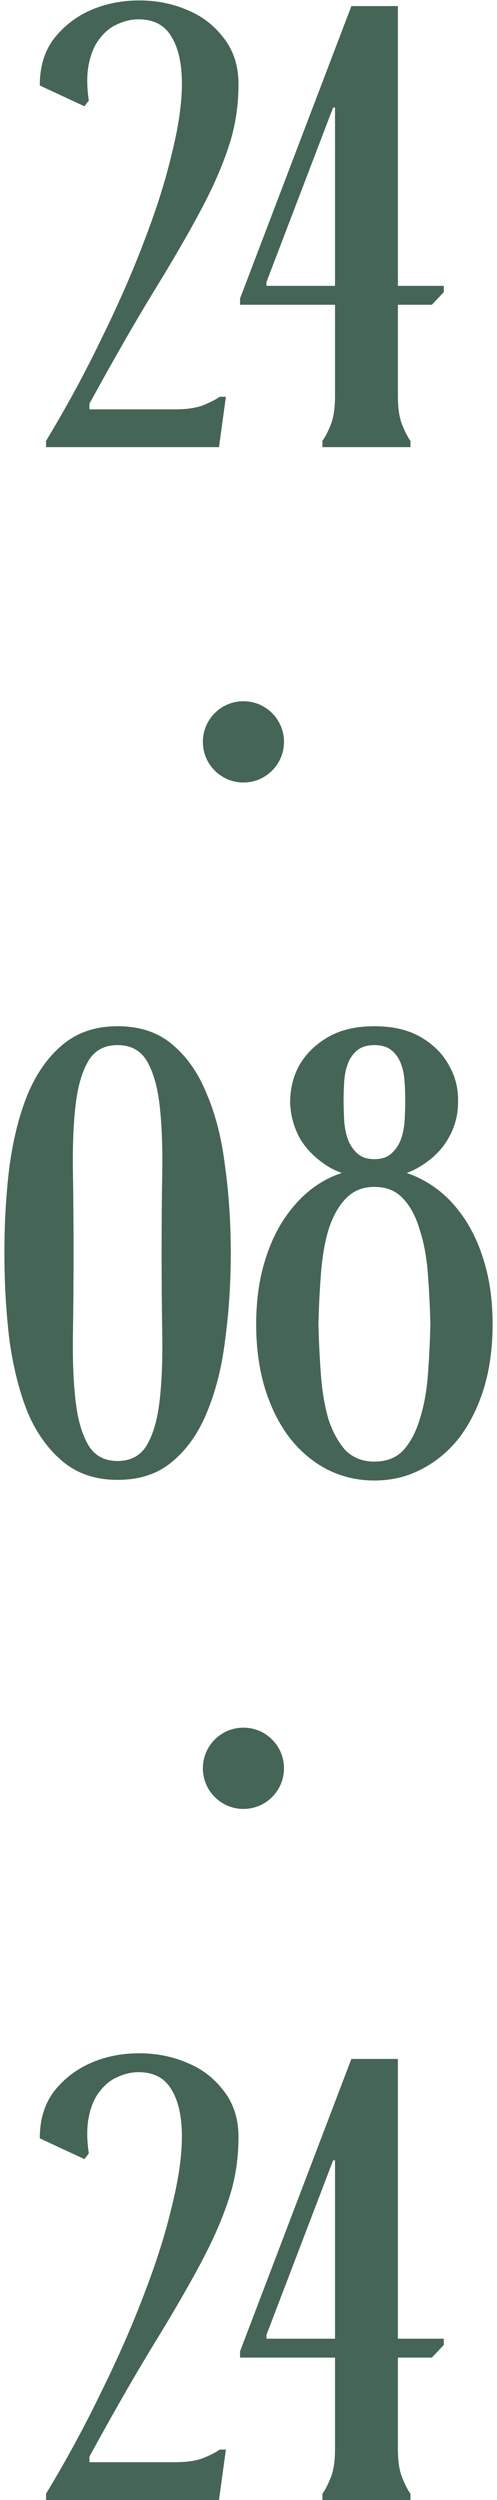 <?xml version="1.0" encoding="UTF-8"?> <svg xmlns="http://www.w3.org/2000/svg" width="49" height="246" viewBox="0 0 49 246" fill="none"><circle cx="24" cy="73" r="4" fill="#456556"></circle><circle cx="24" cy="174" r="4" fill="#456556"></circle><path d="M23.513 8.288C23.513 10.479 23.183 12.545 22.521 14.488C21.901 16.389 20.971 18.497 19.731 20.812C18.491 23.127 16.941 25.793 15.081 28.81C13.263 31.786 11.175 35.423 8.819 39.722V40.28H17.251C18.45 40.28 19.401 40.135 20.103 39.846C20.806 39.557 21.323 39.288 21.653 39.04H22.273L21.591 44H4.541V43.38C6.567 40.032 8.385 36.684 9.997 33.336C11.651 29.988 13.056 26.785 14.213 23.726C15.412 20.626 16.321 17.753 16.941 15.108C17.603 12.463 17.933 10.169 17.933 8.226C17.933 6.242 17.582 4.692 16.879 3.576C16.218 2.46 15.143 1.902 13.655 1.902C12.953 1.902 12.25 2.067 11.547 2.398C10.886 2.687 10.307 3.163 9.811 3.824C9.315 4.444 8.964 5.271 8.757 6.304C8.551 7.296 8.551 8.495 8.757 9.9L8.323 10.458L3.921 8.412C3.921 6.552 4.397 5.002 5.347 3.762C6.339 2.522 7.559 1.592 9.005 0.972C10.452 0.352 12.023 0.042 13.717 0.042C15.412 0.042 16.983 0.352 18.429 0.972C19.876 1.551 21.075 2.46 22.025 3.7C23.017 4.94 23.513 6.469 23.513 8.288ZM39.229 0.6V28.128H43.755V28.748L42.577 29.988H39.229V38.978C39.229 40.177 39.374 41.127 39.663 41.83C39.952 42.533 40.221 43.049 40.469 43.38V44H31.789V43.38C32.037 43.049 32.306 42.533 32.595 41.83C32.884 41.127 33.029 40.177 33.029 38.978V29.988H23.667V29.368L34.641 0.6H39.229ZM26.271 27.756V28.128H33.029V10.582H32.843L26.271 27.756Z" fill="#456556"></path><path d="M23.513 210.288C23.513 212.479 23.183 214.545 22.521 216.488C21.901 218.389 20.971 220.497 19.731 222.812C18.491 225.127 16.941 227.793 15.081 230.81C13.263 233.786 11.175 237.423 8.819 241.722V242.28H17.251C18.45 242.28 19.401 242.135 20.103 241.846C20.806 241.557 21.323 241.288 21.653 241.04H22.273L21.591 246H4.541V245.38C6.567 242.032 8.385 238.684 9.997 235.336C11.651 231.988 13.056 228.785 14.213 225.726C15.412 222.626 16.321 219.753 16.941 217.108C17.603 214.463 17.933 212.169 17.933 210.226C17.933 208.242 17.582 206.692 16.879 205.576C16.218 204.46 15.143 203.902 13.655 203.902C12.953 203.902 12.25 204.067 11.547 204.398C10.886 204.687 10.307 205.163 9.811 205.824C9.315 206.444 8.964 207.271 8.757 208.304C8.551 209.296 8.551 210.495 8.757 211.9L8.323 212.458L3.921 210.412C3.921 208.552 4.397 207.002 5.347 205.762C6.339 204.522 7.559 203.592 9.005 202.972C10.452 202.352 12.023 202.042 13.717 202.042C15.412 202.042 16.983 202.352 18.429 202.972C19.876 203.551 21.075 204.46 22.025 205.7C23.017 206.94 23.513 208.469 23.513 210.288ZM39.229 202.6V230.128H43.755V230.748L42.577 231.988H39.229V240.978C39.229 242.177 39.374 243.127 39.663 243.83C39.952 244.533 40.221 245.049 40.469 245.38V246H31.789V245.38C32.037 245.049 32.306 244.533 32.595 243.83C32.884 243.127 33.029 242.177 33.029 240.978V231.988H23.667V231.368L34.641 202.6H39.229ZM26.271 229.756V230.128H33.029V212.582H32.843L26.271 229.756Z" fill="#456556"></path><path d="M0.433 123.3C0.433 120.324 0.598 117.493 0.929 114.806C1.301 112.078 1.9 109.701 2.727 107.676C3.595 105.609 4.752 103.977 6.199 102.778C7.645 101.579 9.443 100.98 11.593 100.98C13.783 100.98 15.581 101.579 16.987 102.778C18.433 103.977 19.57 105.609 20.397 107.676C21.265 109.701 21.864 112.078 22.195 114.806C22.567 117.493 22.753 120.324 22.753 123.3C22.753 126.276 22.567 129.128 22.195 131.856C21.864 134.543 21.265 136.919 20.397 138.986C19.57 141.011 18.433 142.623 16.987 143.822C15.581 145.021 13.783 145.62 11.593 145.62C9.443 145.62 7.645 145.021 6.199 143.822C4.752 142.623 3.595 141.011 2.727 138.986C1.9 136.919 1.301 134.543 0.929 131.856C0.598 129.128 0.433 126.276 0.433 123.3ZM7.253 123.3C7.253 126.111 7.232 128.756 7.191 131.236C7.149 133.716 7.232 135.886 7.439 137.746C7.645 139.606 8.059 141.073 8.679 142.148C9.299 143.223 10.27 143.76 11.593 143.76C12.915 143.76 13.887 143.223 14.507 142.148C15.127 141.073 15.54 139.606 15.747 137.746C15.953 135.886 16.036 133.716 15.995 131.236C15.953 128.756 15.933 126.111 15.933 123.3C15.933 120.489 15.953 117.844 15.995 115.364C16.036 112.884 15.953 110.714 15.747 108.854C15.54 106.994 15.127 105.527 14.507 104.452C13.887 103.377 12.915 102.84 11.593 102.84C10.27 102.84 9.299 103.377 8.679 104.452C8.059 105.527 7.645 106.994 7.439 108.854C7.232 110.714 7.149 112.884 7.191 115.364C7.232 117.844 7.253 120.489 7.253 123.3ZM36.913 115.922C35.136 115.922 33.627 115.55 32.387 114.806C31.188 114.062 30.258 113.153 29.597 112.078C28.977 110.962 28.646 109.763 28.605 108.482C28.605 107.159 28.894 105.961 29.473 104.886C30.093 103.77 31.023 102.84 32.263 102.096C33.503 101.352 35.053 100.98 36.913 100.98C38.773 100.98 40.323 101.352 41.563 102.096C42.803 102.84 43.712 103.77 44.291 104.886C44.911 105.961 45.2 107.159 45.159 108.482C45.159 109.763 44.828 110.962 44.167 112.078C43.547 113.153 42.617 114.062 41.377 114.806C40.178 115.55 38.69 115.922 36.913 115.922ZM36.913 102.84C36.21 102.84 35.652 103.005 35.239 103.336C34.825 103.667 34.516 104.101 34.309 104.638C34.102 105.175 33.978 105.775 33.937 106.436C33.895 107.056 33.875 107.676 33.875 108.296C33.875 108.916 33.895 109.577 33.937 110.28C33.978 110.941 34.102 111.561 34.309 112.14C34.516 112.677 34.825 113.132 35.239 113.504C35.652 113.876 36.21 114.062 36.913 114.062C37.615 114.062 38.173 113.876 38.587 113.504C39 113.132 39.31 112.677 39.517 112.14C39.724 111.561 39.847 110.941 39.889 110.28C39.93 109.577 39.951 108.916 39.951 108.296C39.951 107.676 39.93 107.056 39.889 106.436C39.847 105.775 39.724 105.175 39.517 104.638C39.31 104.101 39 103.667 38.587 103.336C38.173 103.005 37.615 102.84 36.913 102.84ZM36.913 145.682C35.218 145.682 33.648 145.31 32.201 144.566C30.796 143.822 29.576 142.789 28.543 141.466C27.509 140.102 26.703 138.49 26.125 136.63C25.546 134.729 25.257 132.621 25.257 130.306C25.257 127.991 25.546 125.904 26.125 124.044C26.703 122.143 27.509 120.531 28.543 119.208C29.576 117.844 30.796 116.79 32.201 116.046C33.648 115.302 35.218 114.93 36.913 114.93C38.608 114.93 40.157 115.302 41.563 116.046C43.01 116.79 44.249 117.844 45.283 119.208C46.316 120.531 47.122 122.143 47.701 124.044C48.279 125.904 48.569 127.991 48.569 130.306C48.569 132.621 48.279 134.729 47.701 136.63C47.122 138.49 46.316 140.102 45.283 141.466C44.249 142.789 43.01 143.822 41.563 144.566C40.157 145.31 38.608 145.682 36.913 145.682ZM36.913 116.79C35.755 116.79 34.805 117.183 34.061 117.968C33.358 118.712 32.8 119.725 32.387 121.006C32.015 122.246 31.767 123.693 31.643 125.346C31.519 126.958 31.436 128.611 31.395 130.306C31.436 132.001 31.519 133.675 31.643 135.328C31.767 136.94 32.015 138.387 32.387 139.668C32.8 140.908 33.358 141.921 34.061 142.706C34.805 143.45 35.755 143.822 36.913 143.822C38.111 143.822 39.062 143.45 39.765 142.706C40.468 141.921 41.005 140.908 41.377 139.668C41.79 138.387 42.059 136.94 42.183 135.328C42.307 133.675 42.389 132.001 42.431 130.306C42.389 128.611 42.307 126.958 42.183 125.346C42.059 123.693 41.79 122.246 41.377 121.006C41.005 119.725 40.468 118.712 39.765 117.968C39.062 117.183 38.111 116.79 36.913 116.79Z" fill="#456556"></path></svg> 